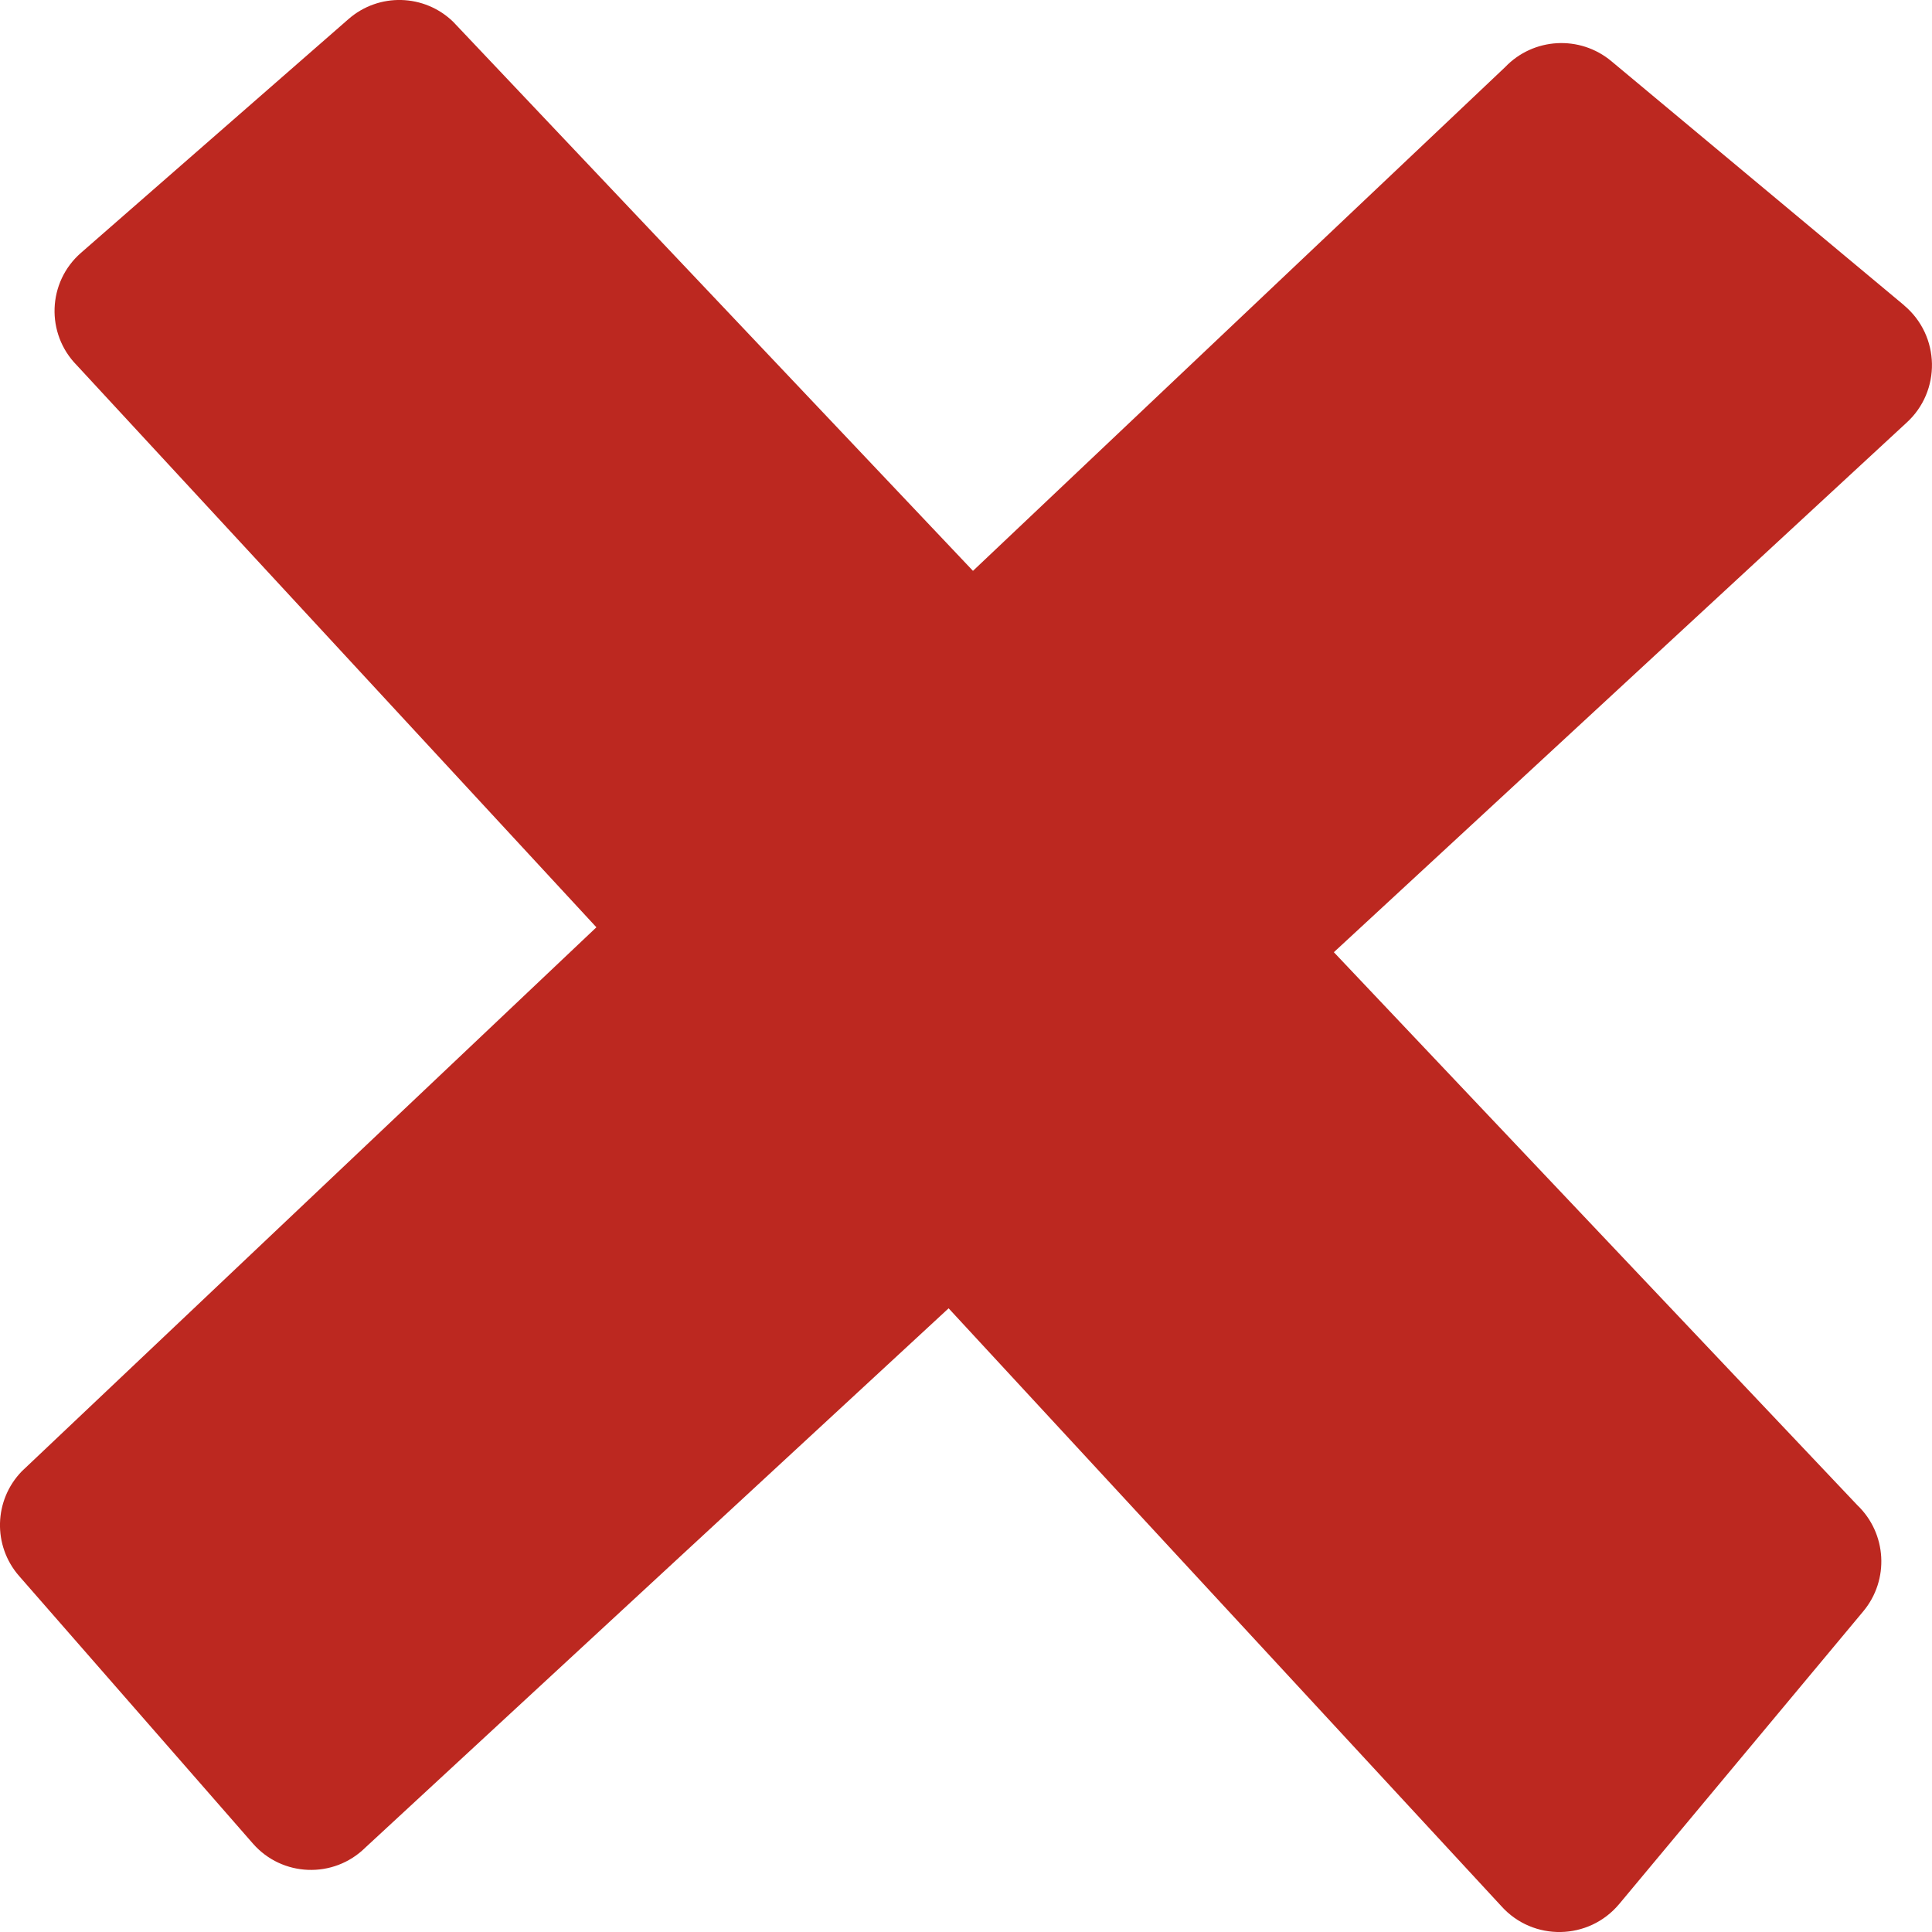 <svg viewBox="0 0 343.38 343.38" xmlns="http://www.w3.org/2000/svg" id="Layer_1"><defs><style>.cls-1{fill:#bc2820;}</style></defs><path d="M338.4,54.24l-52.01-43.37c-5.6-4.67-13.86-4.2-18.89,1.07l-94.57,89.52L80.55,3.88c-5.13-4.98-13.22-5.2-18.61-.49L14.39,44.94c-5.96,5.2-6.29,14.35-.74,19.98l92.35,99.89L3.88,261.49c-4.98,5.13-5.2,13.22-.49,18.61l41.55,47.55c5.2,5.96,14.35,6.29,19.98.74l103.68-95.86,98.25,106.27c5.64,6.27,15.53,6.08,20.94-.4l43.37-52.01c4.67-5.6,4.2-13.86-1.07-18.89l-93.02-98.26,101.72-94.05c6.27-5.64,6.08-15.53-.4-20.94Z" class="cls-1"></path></svg>
